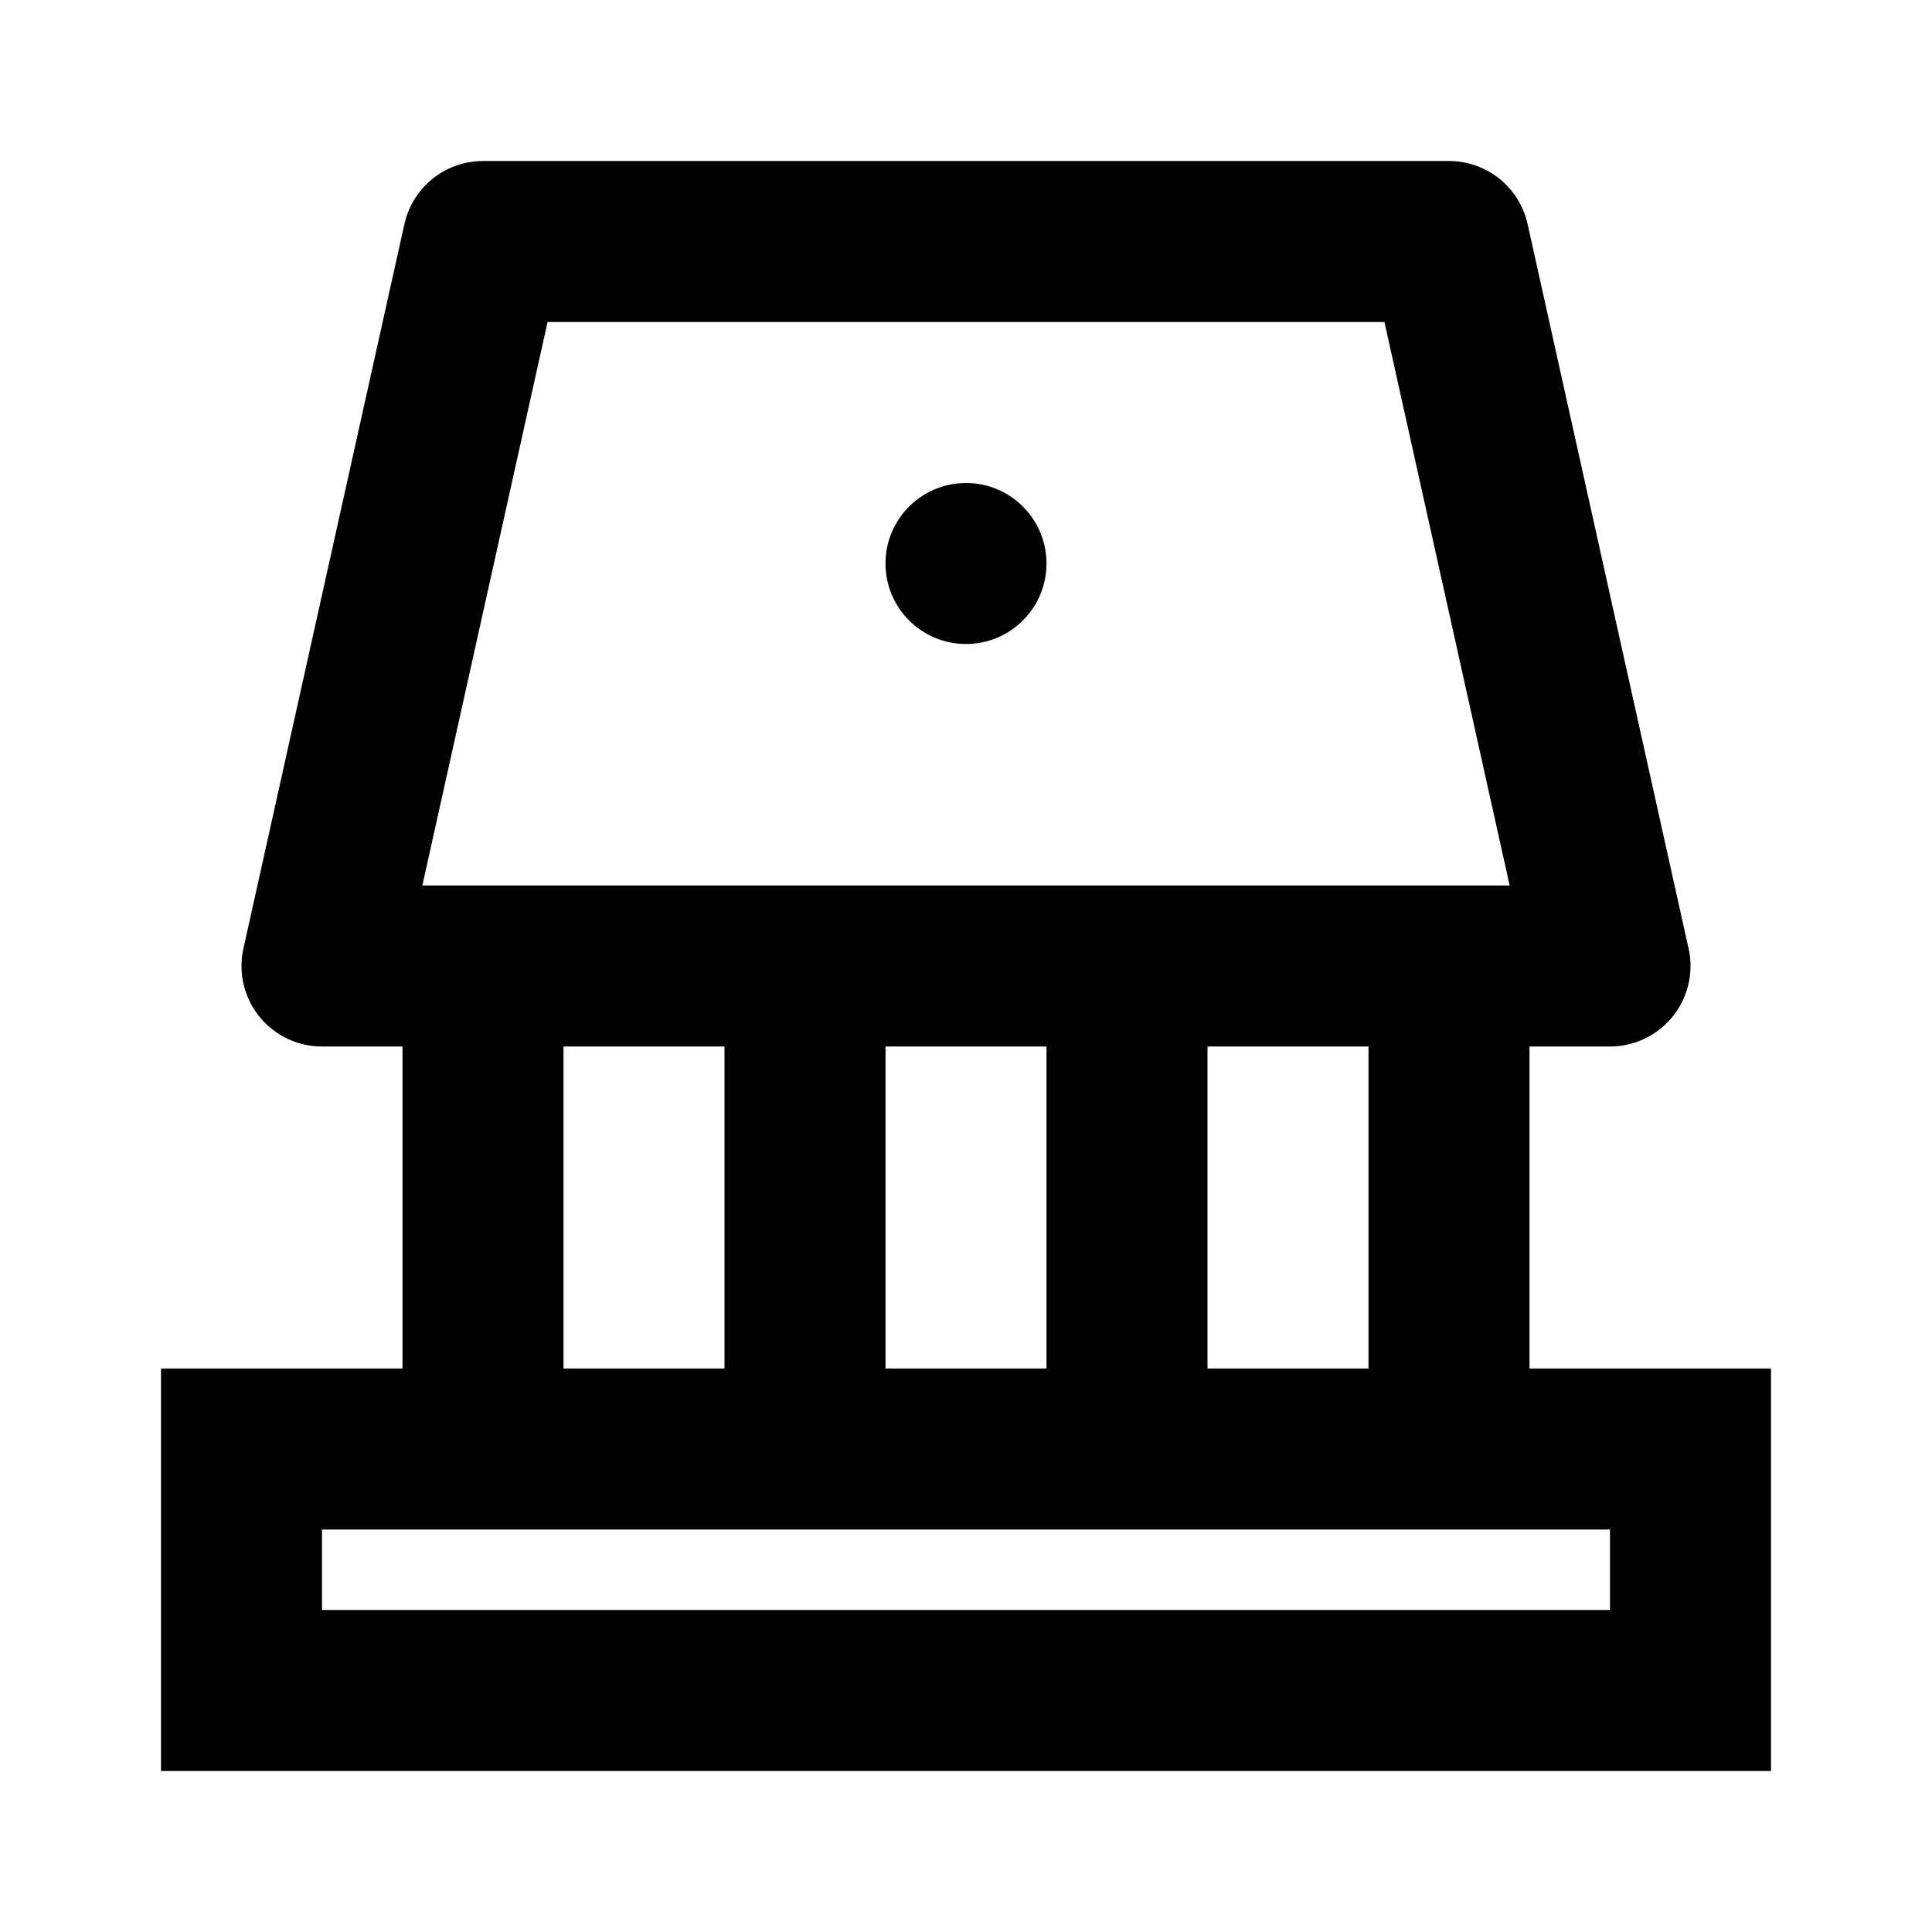 <svg width="24" height="24" viewBox="0 0 24 24" fill="none" xmlns="http://www.w3.org/2000/svg">
  <rect x="3" y="18" width="18" height="3" stroke="currentColor" stroke-width="2" fill="none"/>
  <path d="M6 18v-6" stroke="currentColor" stroke-width="2"/>
  <path d="M10 18v-6" stroke="currentColor" stroke-width="2"/>
  <path d="M14 18v-6" stroke="currentColor" stroke-width="2"/>
  <path d="M18 18v-6" stroke="currentColor" stroke-width="2"/>
  <path d="M4 12h16l-2-9H6l-2 9z" stroke="currentColor" stroke-width="2" stroke-linecap="round" stroke-linejoin="round"/>
  <circle cx="12" cy="7" r="1" fill="currentColor"/>
</svg>